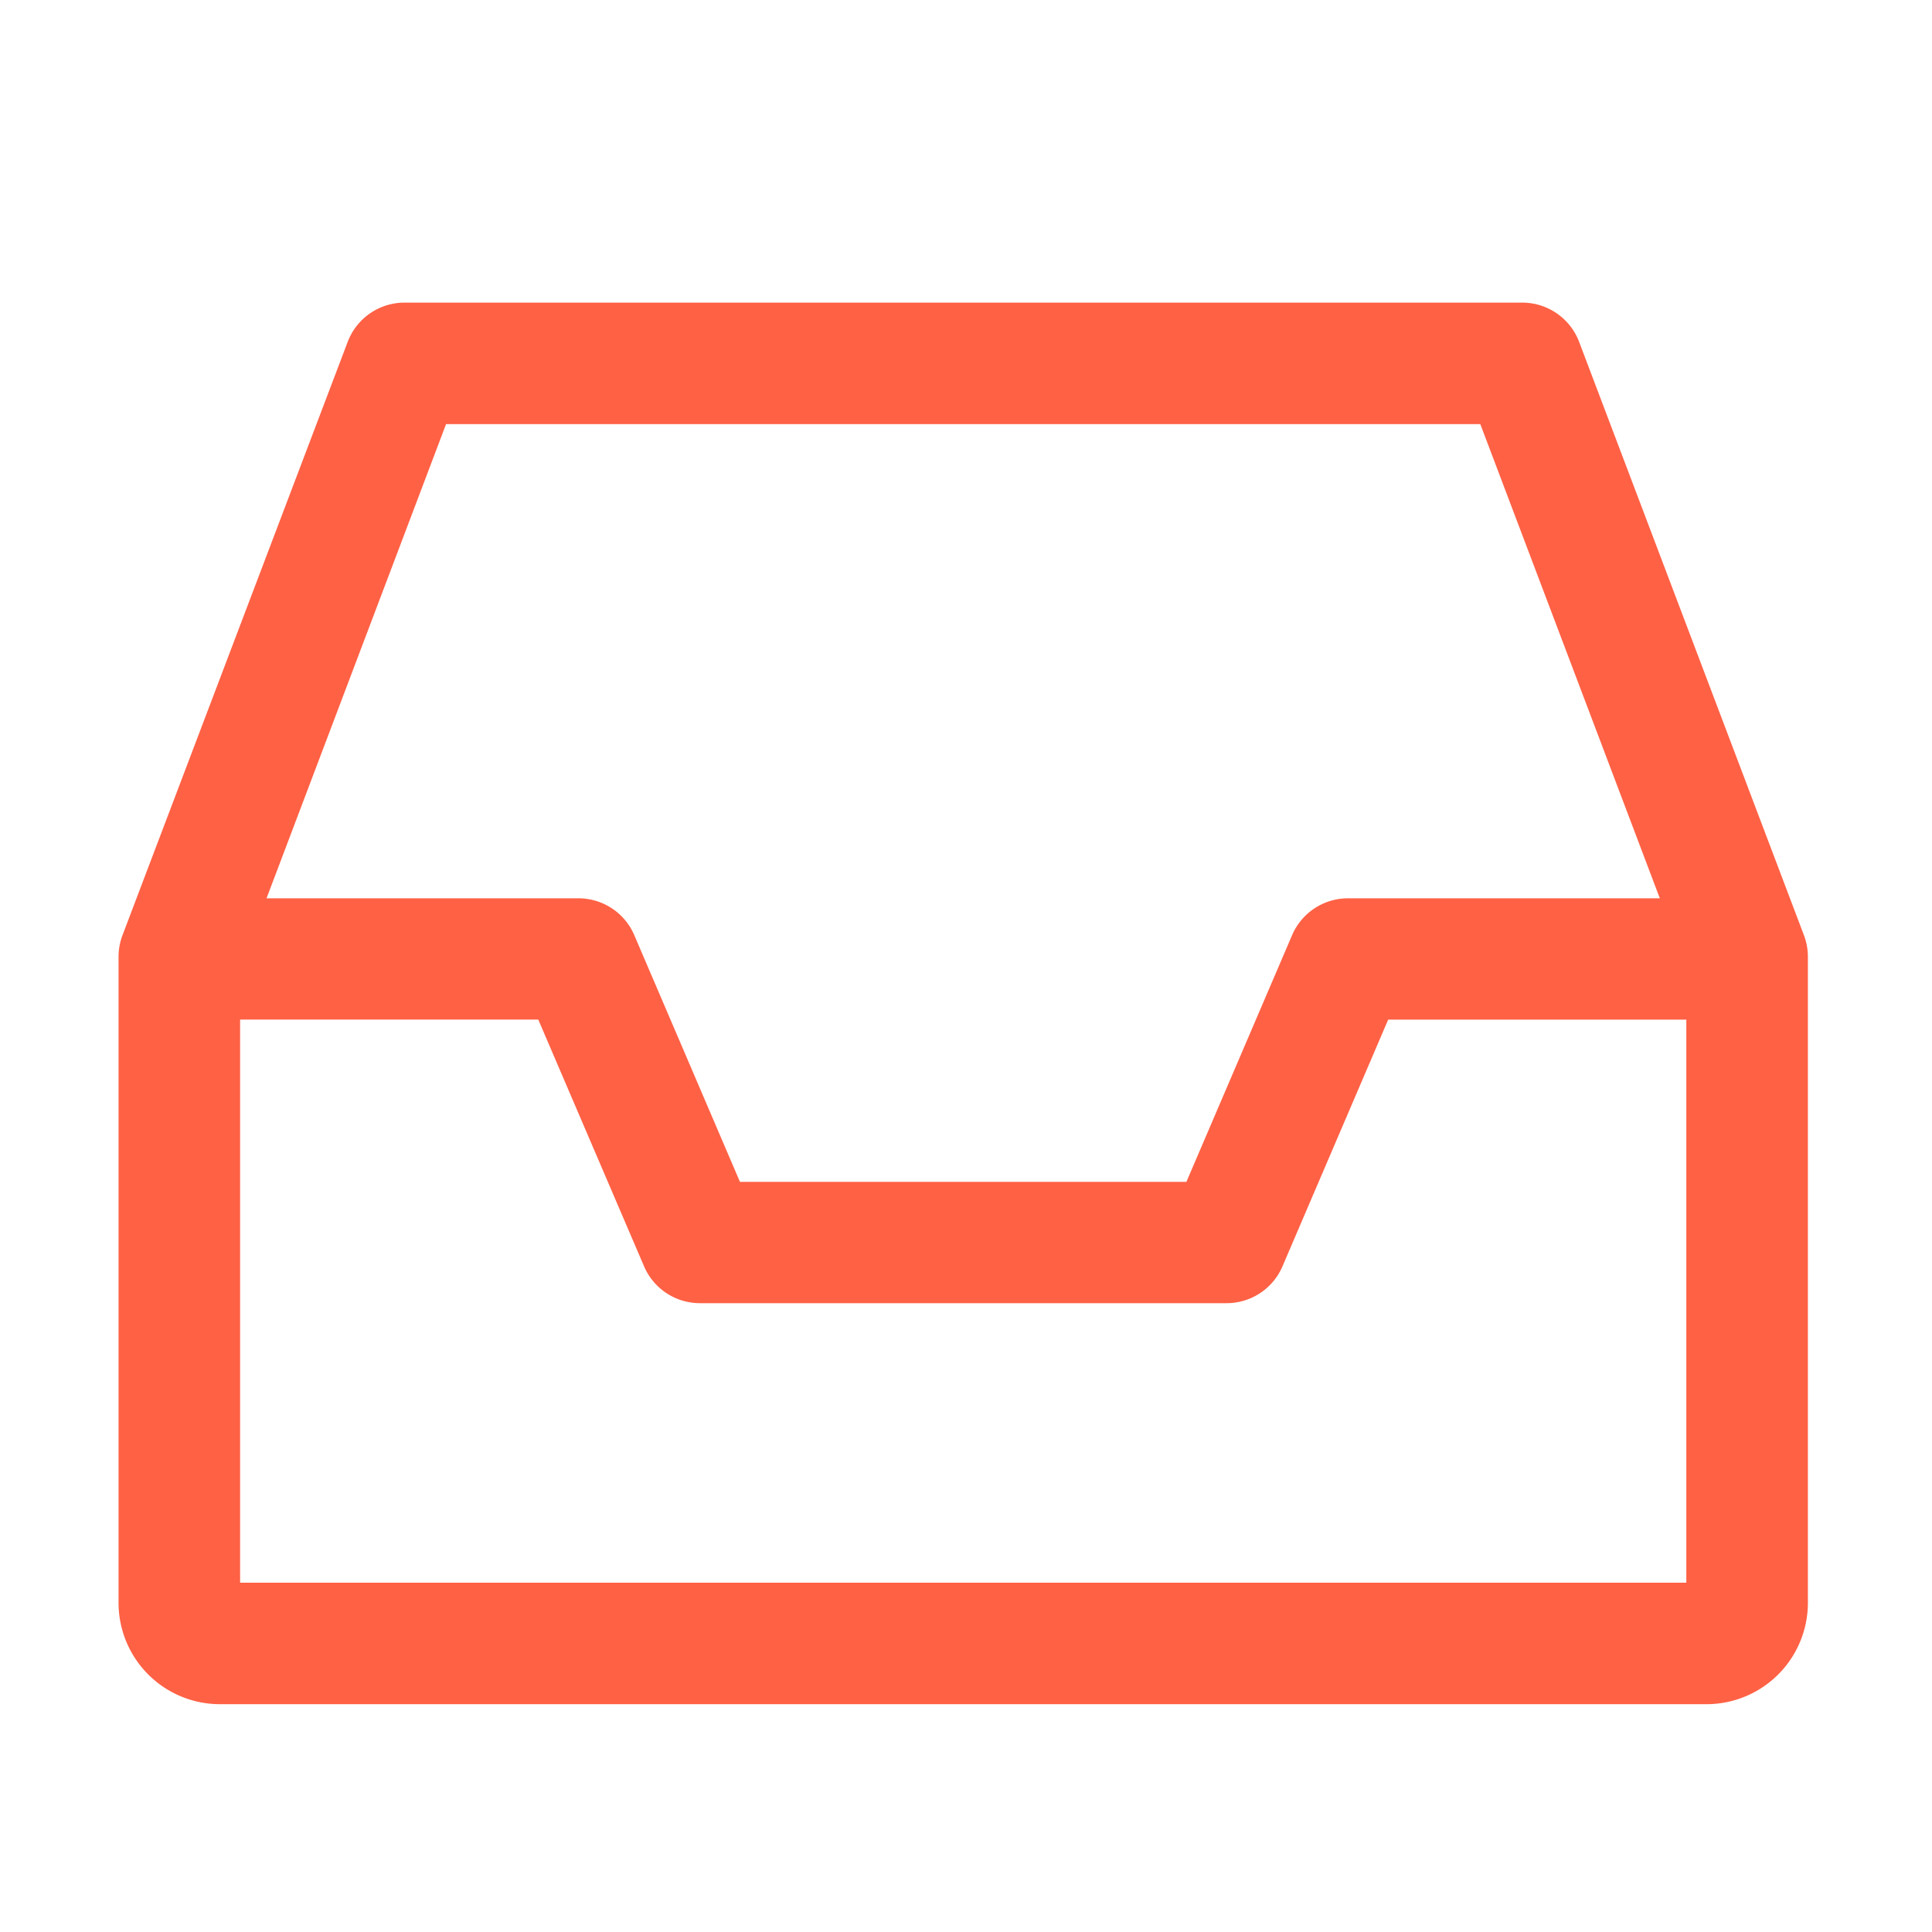 <svg xmlns="http://www.w3.org/2000/svg" width="25" height="25" viewBox="0 0 25 25">
  <g id="그룹_1686" data-name="그룹 1686" transform="translate(-309 -635)">
    <g id="inbox" transform="translate(310.534 638.915)">
      <g id="그룹_1681" data-name="그룹 1681" transform="translate(0 0)">
        <g id="그룹_1680" data-name="그룹 1680" transform="translate(0 0)">
          <path id="패스_726" data-name="패스 726" d="M21.809,51.778,18.9,44.1a.787.787,0,0,0-.735-.508H3.7a.786.786,0,0,0-.735.508L.051,51.778A.791.791,0,0,0,0,52.057v8.361a1.312,1.312,0,0,0,1.31,1.31H20.549a1.312,1.312,0,0,0,1.311-1.31V52.057A.791.791,0,0,0,21.809,51.778ZM4.238,45.164H17.621L19.944,51.3H15.909a.787.787,0,0,0-.723.476l-1.368,3.193H8.041L6.672,51.773A.786.786,0,0,0,5.95,51.3H1.915ZM20.287,60.156H1.573V52.869H5.431L6.8,56.062a.786.786,0,0,0,.723.477h6.815a.786.786,0,0,0,.723-.476l1.368-3.193h3.858v7.286Z" transform="translate(0 -43.591)" fill="#ff6145"/>
        </g>
      </g>
    </g>
    <rect id="사각형_363" data-name="사각형 363" width="25" height="25" transform="translate(309 635)" fill="none"/>
  </g>
</svg>

